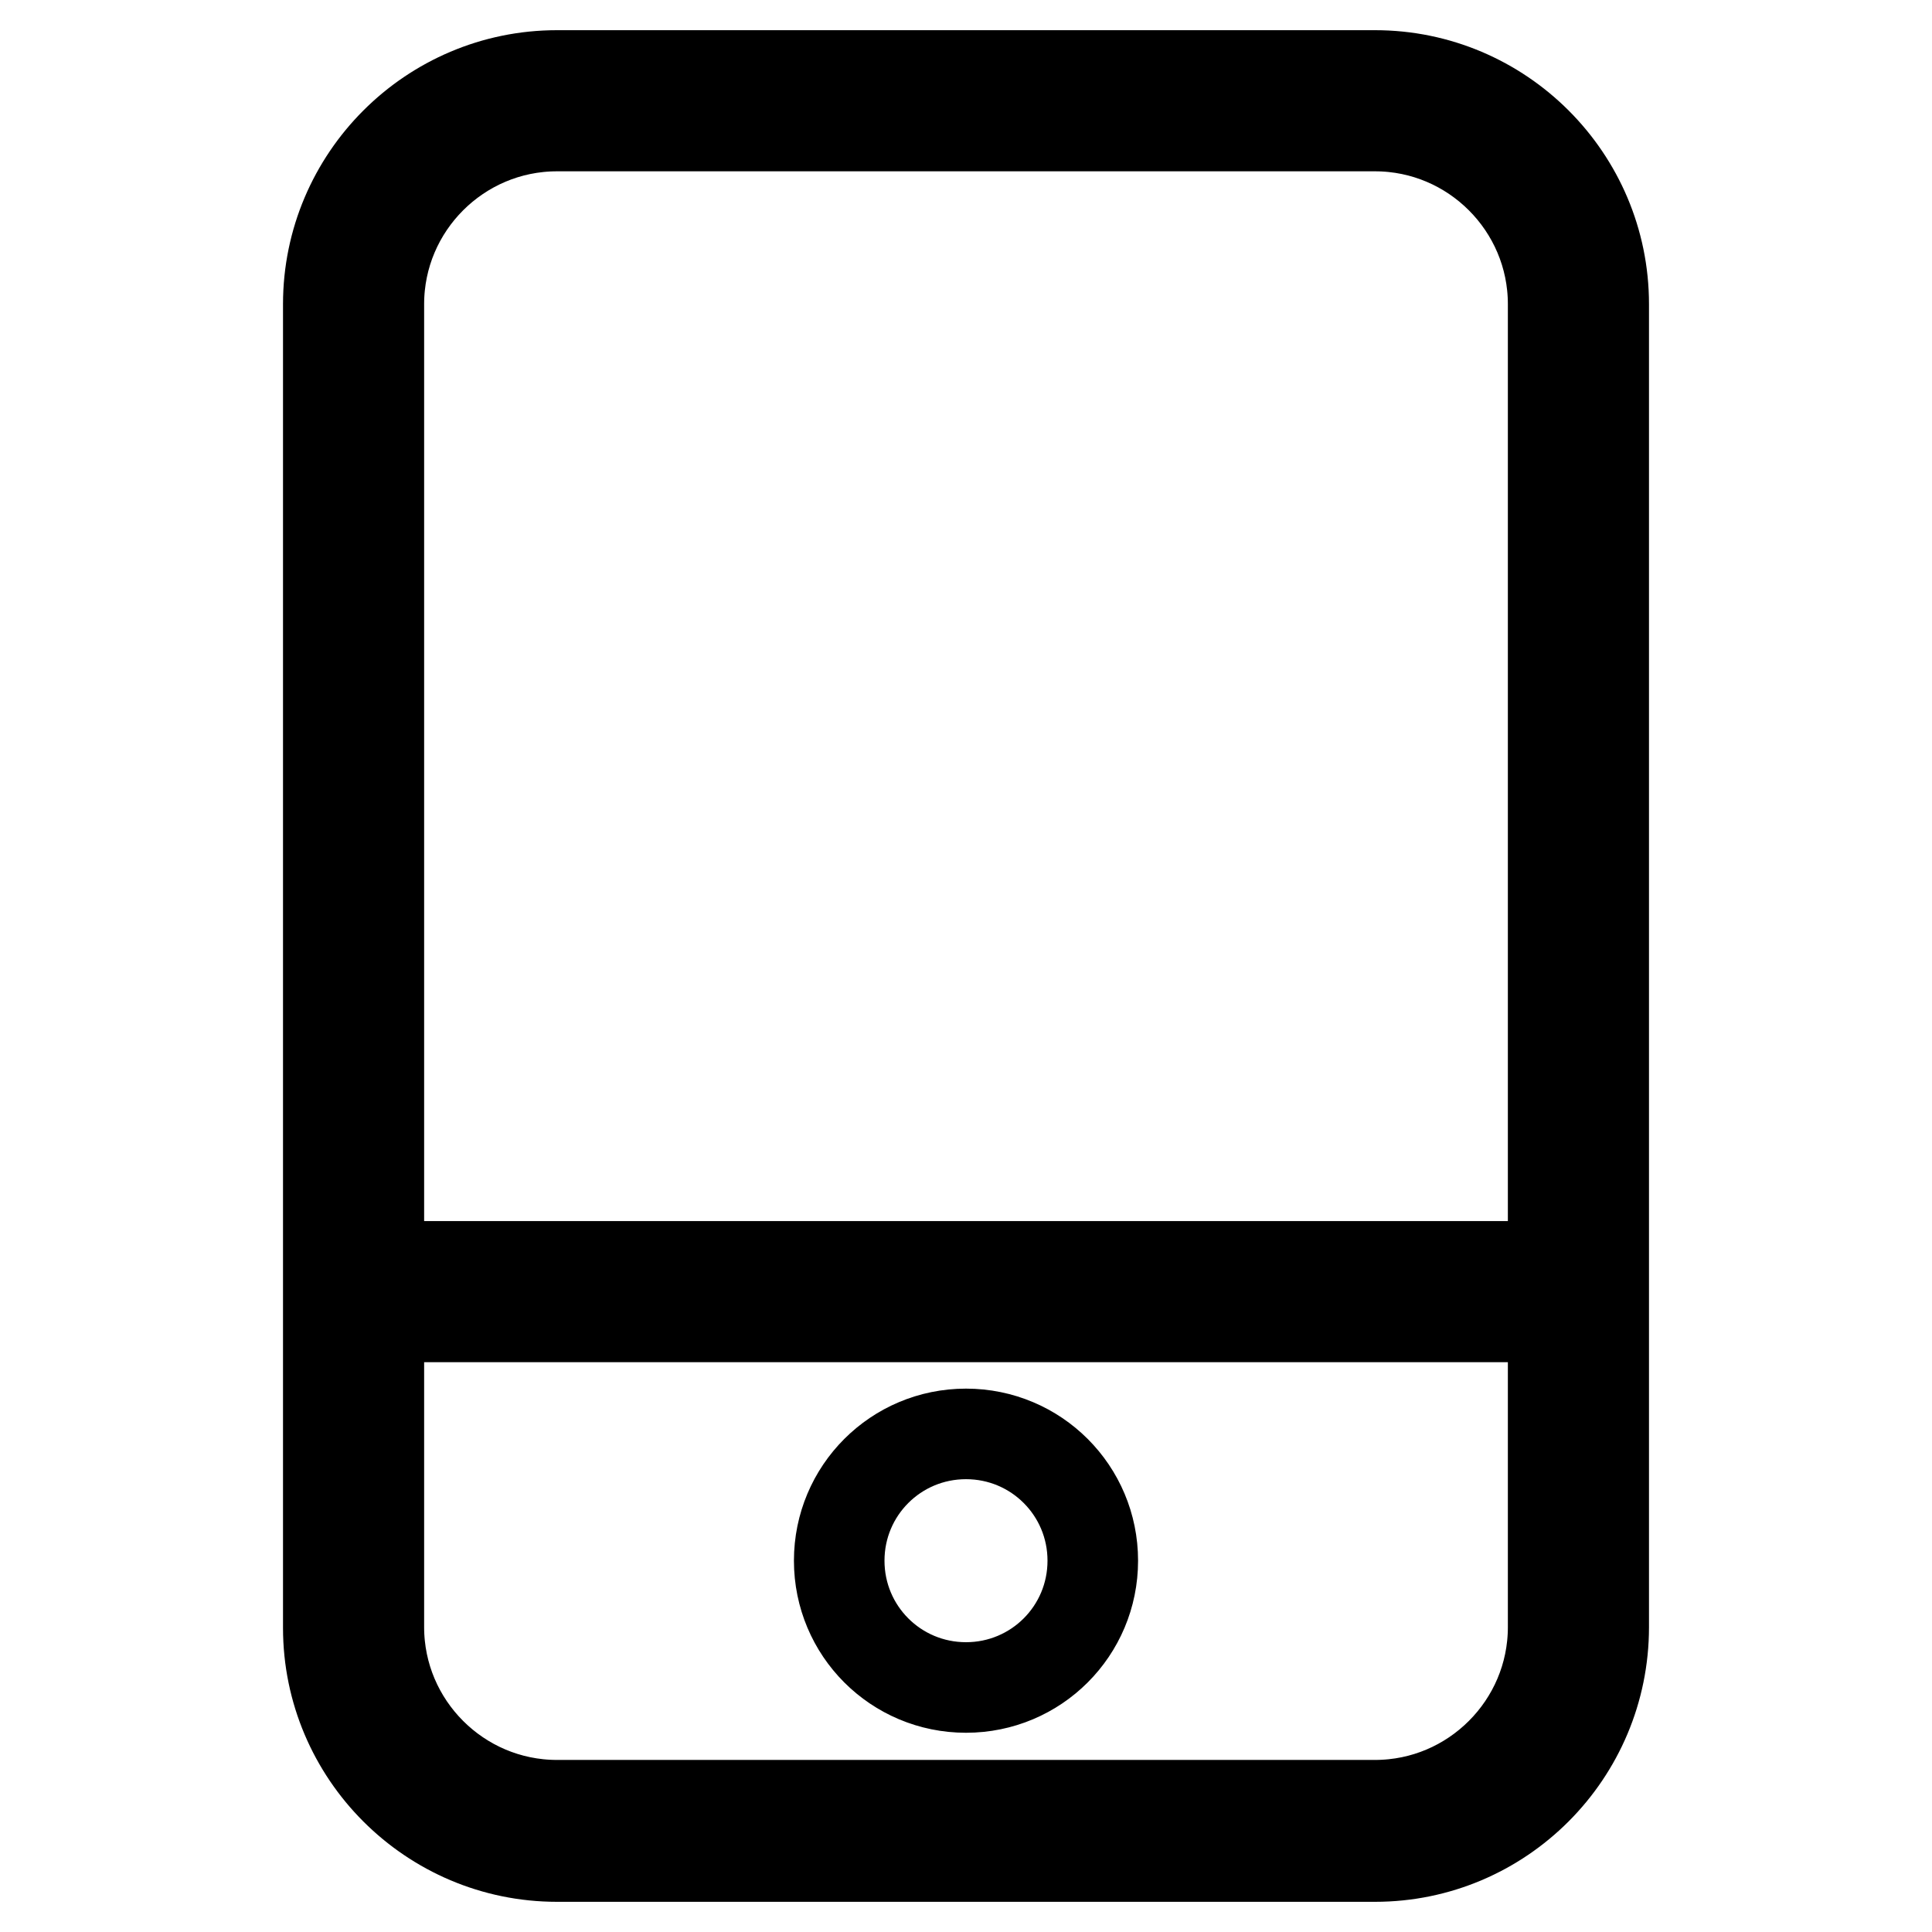 <?xml version="1.0" encoding="utf-8"?>
<!-- Svg Vector Icons : http://www.onlinewebfonts.com/icon -->
<!DOCTYPE svg PUBLIC "-//W3C//DTD SVG 1.1//EN" "http://www.w3.org/Graphics/SVG/1.1/DTD/svg11.dtd">
<svg version="1.1" xmlns="http://www.w3.org/2000/svg" xmlns:xlink="http://www.w3.org/1999/xlink" x="0px" y="0px" viewBox="0 0 256 256" enable-background="new 0 0 256 256" xml:space="preserve">
<g> <path stroke-width="12" fill-opacity="0" stroke="#000000"  d="M182.2,246H73.8c-16.7,0-30.3-13.6-30.3-30.3V40.3C43.5,23.6,57.1,10,73.8,10h108.4 c16.7,0,30.3,13.6,30.3,30.3v175.3C212.5,232.4,198.9,246,182.2,246z M73.8,16.7c-13,0-23.6,10.6-23.6,23.6v175.3 c0,13,10.6,23.6,23.6,23.6h108.4c13,0,23.6-10.6,23.6-23.6V40.3c0-13-10.6-23.6-23.6-23.6H73.8L73.8,16.7z M46.9,167.8h162.3v6.7 H46.9V167.8z M111.2,206.8c0,9.3,7.5,16.8,16.8,16.8c9.3,0,16.8-7.5,16.8-16.8l0,0c0-9.3-7.5-16.8-16.8-16.8 C118.7,190,111.2,197.5,111.2,206.8z"/></g>
</svg>